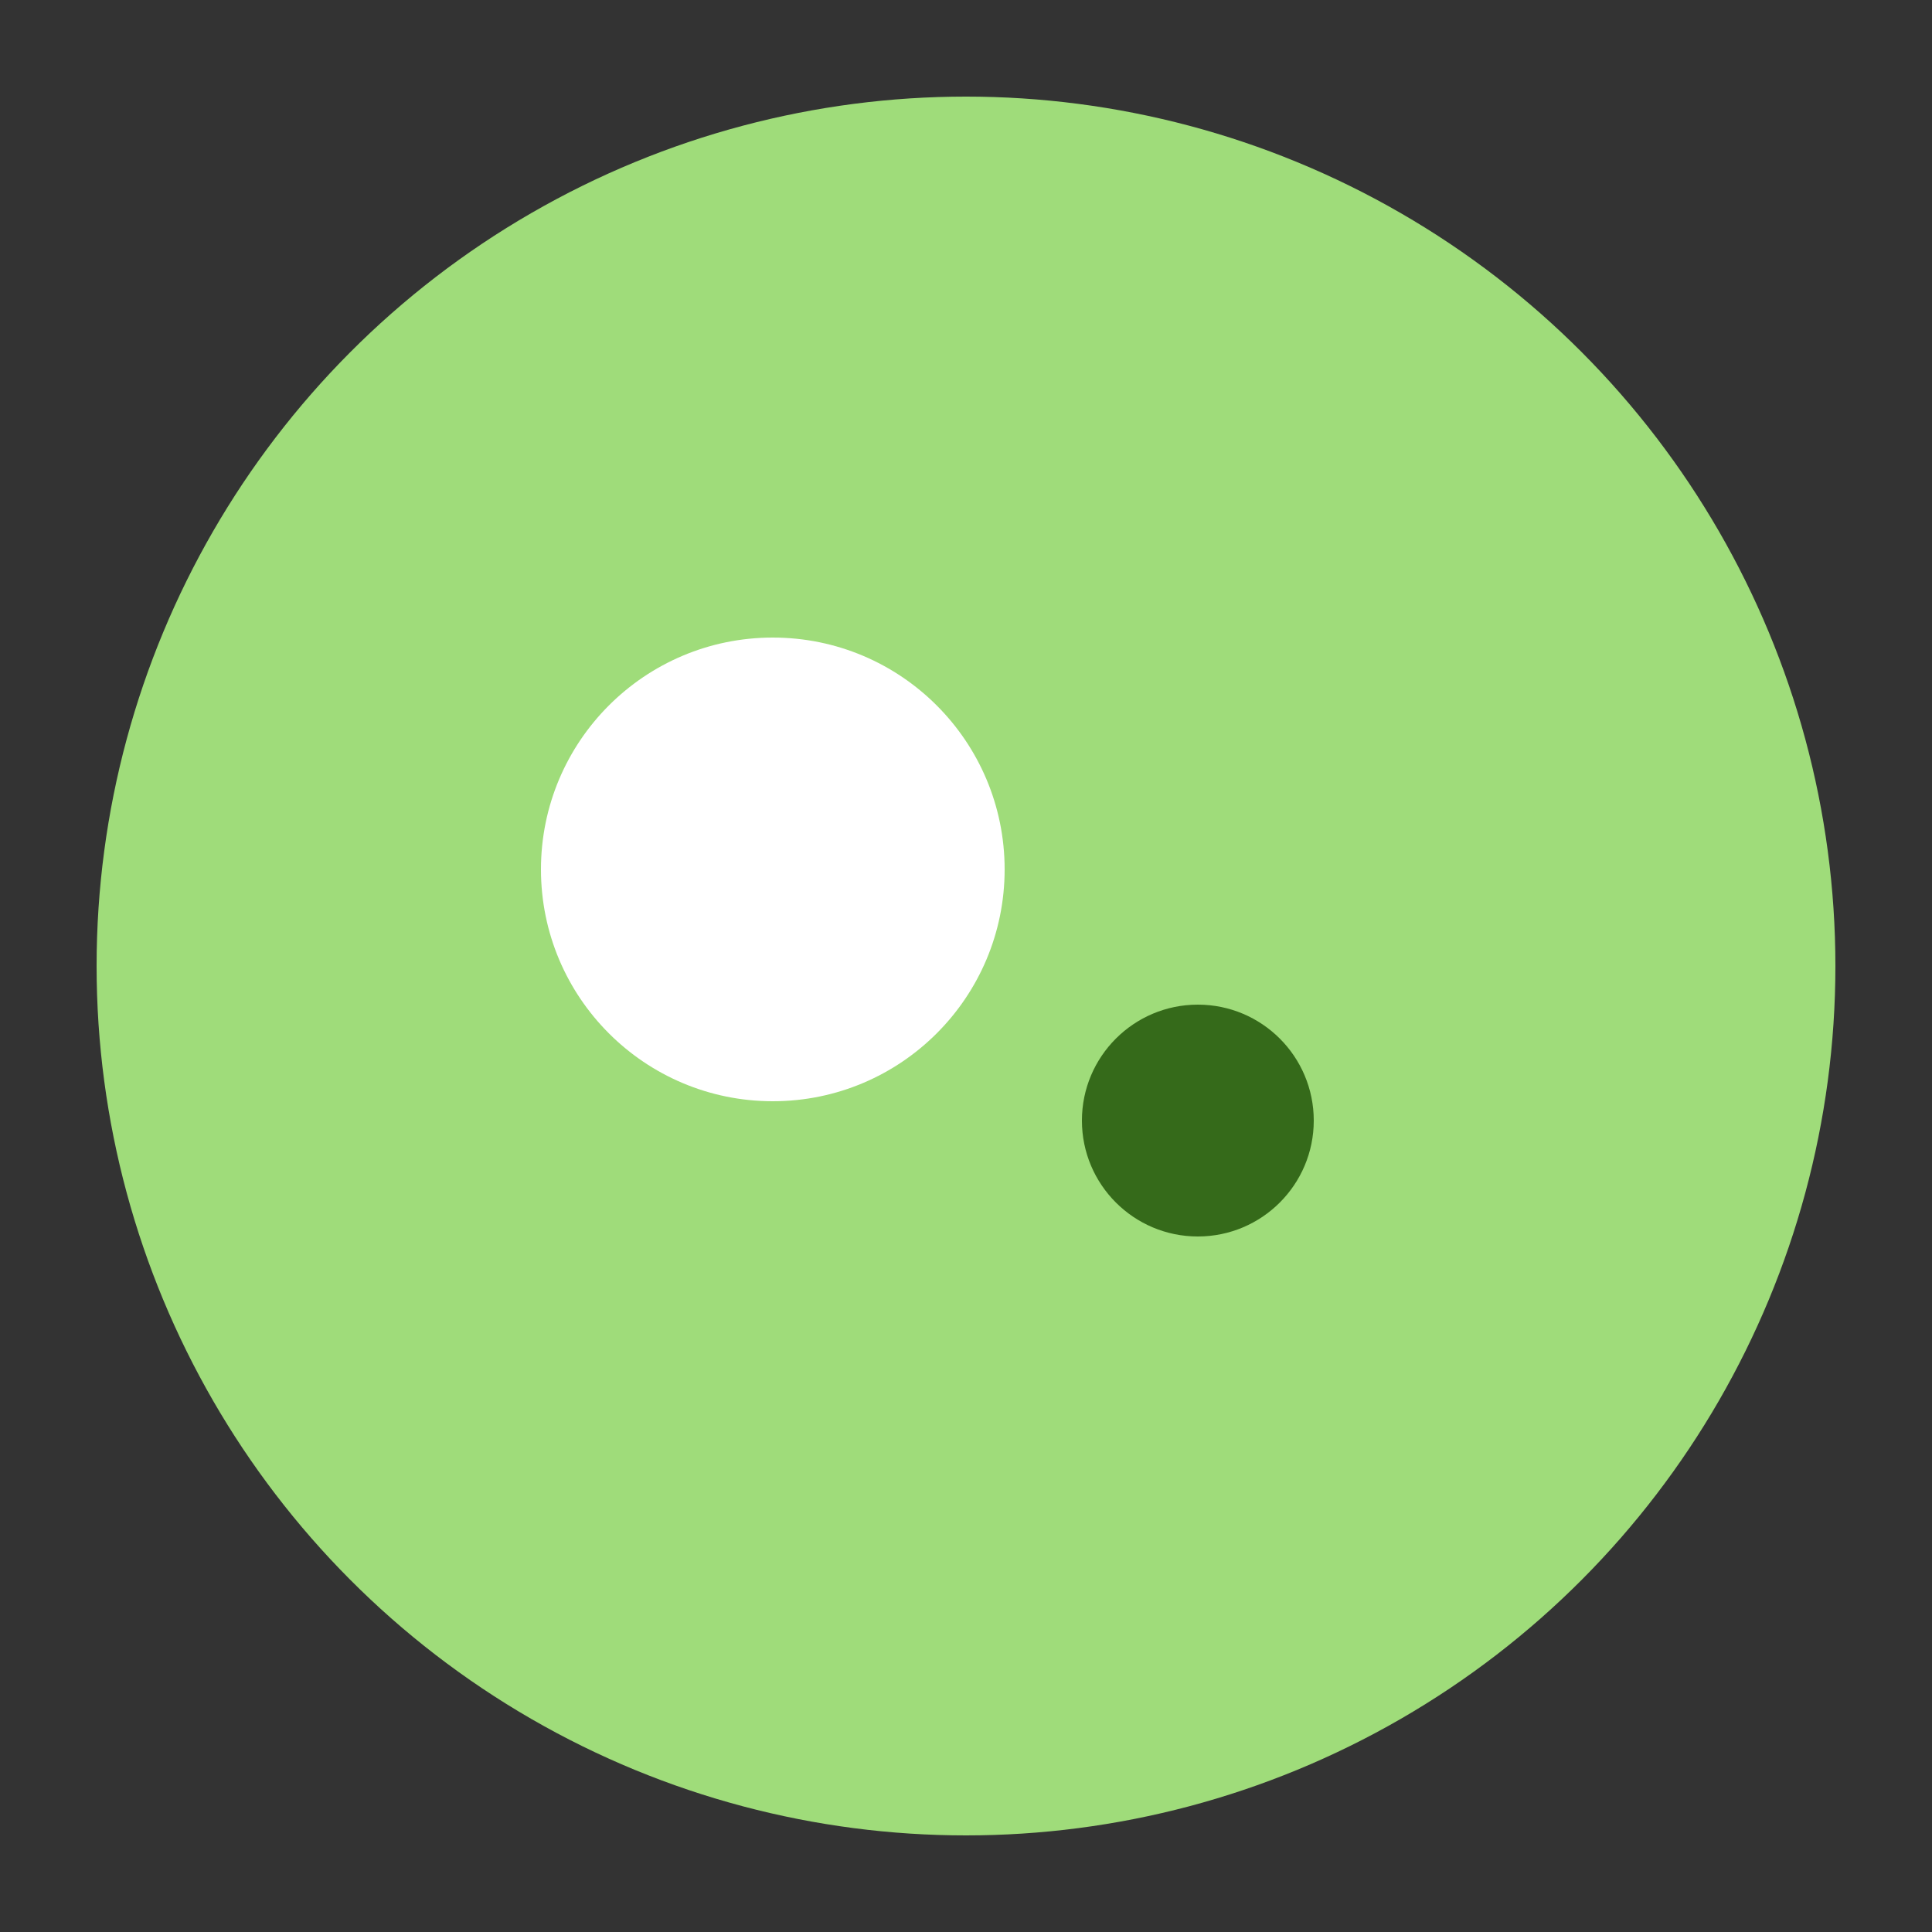 <svg xmlns="http://www.w3.org/2000/svg" width="90" height="90" viewBox="0 0 100 100"><rect x="0" y="0" width="100" height="100" fill="#333333" stroke="none"/><circle cx="50" cy="50" r="45" fill="#9fdc7a"/><circle cx="40" cy="45" r="12" fill="#fff"/><circle cx="62" cy="58" r="6" fill="#356a1a"/></svg>